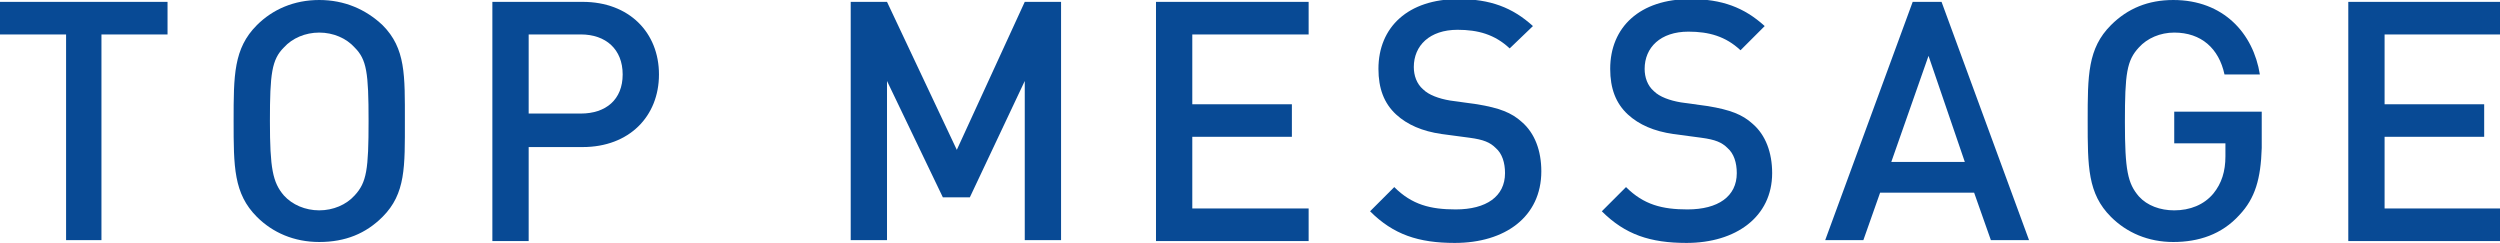 <?xml version="1.0" encoding="utf-8"?>
<!-- Generator: Adobe Illustrator 23.0.6, SVG Export Plug-In . SVG Version: 6.00 Build 0)  -->
<svg version="1.1" id="topmessageText" xmlns="http://www.w3.org/2000/svg" xmlns:xlink="http://www.w3.org/1999/xlink" x="0px"
	 y="0px" viewBox="0 0 268.6 26.1" width="268.6" height="26.1" style="enable-background:new 0 0 268.6 26.1;" xml:space="preserve">
<style type="text/css">
	.st0{fill:#084A95;}
</style>
<g id="XMLID_30356_">
	<path id="XMLID_30357_" class="st0" d="M10.9,3.7v22.1H7.1V3.7H0V0.2h18v3.5H10.9z"/>
	<path id="XMLID_30359_" class="st0" d="M41.1,23.3c-1.8,1.8-4,2.7-6.8,2.7c-2.7,0-5-1-6.7-2.7c-2.5-2.5-2.5-5.4-2.5-10.3
		s0-7.8,2.5-10.3C29.3,1,31.6,0,34.3,0c2.7,0,5,1,6.8,2.7c2.5,2.5,2.4,5.4,2.4,10.3S43.6,20.8,41.1,23.3z M38.1,5.1
		c-0.9-1-2.3-1.6-3.8-1.6c-1.5,0-2.9,0.6-3.8,1.6C29.2,6.4,29,7.9,29,13s0.3,6.6,1.5,8c0.9,1,2.3,1.6,3.8,1.6c1.5,0,2.9-0.6,3.8-1.6
		c1.3-1.4,1.5-2.8,1.5-8S39.4,6.4,38.1,5.1z"/>
	<path id="XMLID_30362_" class="st0" d="M62.6,15.8h-5.8v10.1h-3.9V0.2h9.7c5,0,8.2,3.3,8.2,7.8C70.8,12.5,67.6,15.8,62.6,15.8z
		 M62.4,3.7h-5.6v8.5h5.6c2.7,0,4.5-1.5,4.5-4.2C66.9,5.3,65.1,3.7,62.4,3.7z"/>
	<path id="XMLID_30365_" class="st0" d="M110.1,25.8V8.7l-5.9,12.5h-2.9l-6-12.5v17.1h-3.9V0.2h3.9l7.5,15.9l7.3-15.9h3.9v25.6
		H110.1z"/>
	<path id="XMLID_30367_" class="st0" d="M124.2,25.8V0.2h16.4v3.5h-12.5v7.5h10.7v3.5h-10.7v7.7h12.5v3.5H124.2z"/>
	<path id="XMLID_30369_" class="st0" d="M156.3,26.1c-3.9,0-6.6-0.9-9.1-3.4l2.6-2.6c1.9,1.9,3.9,2.4,6.6,2.4c3.3,0,5.3-1.4,5.3-3.9
		c0-1.1-0.3-2.1-1-2.7c-0.6-0.6-1.3-0.9-2.8-1.1l-3-0.4c-2.1-0.3-3.7-1-4.9-2.1c-1.3-1.2-1.9-2.8-1.9-4.9c0-4.5,3.2-7.5,8.6-7.5
		c3.4,0,5.8,0.9,8,2.9l-2.5,2.4c-1.6-1.5-3.4-2-5.6-2c-3,0-4.7,1.7-4.7,4c0,0.9,0.3,1.8,1,2.4c0.6,0.6,1.7,1,2.9,1.2l2.9,0.4
		c2.4,0.4,3.7,0.9,4.8,1.9c1.4,1.2,2.1,3.1,2.1,5.3C165.6,23.3,161.7,26.1,156.3,26.1z"/>
	<path id="XMLID_30371_" class="st0" d="M181.2,26.1c-3.9,0-6.6-0.9-9.1-3.4l2.6-2.6c1.9,1.9,3.9,2.4,6.6,2.4c3.3,0,5.3-1.4,5.3-3.9
		c0-1.1-0.3-2.1-1-2.7c-0.6-0.6-1.3-0.9-2.8-1.1l-3-0.4c-2.1-0.3-3.7-1-4.9-2.1c-1.3-1.2-1.9-2.8-1.9-4.9c0-4.5,3.2-7.5,8.6-7.5
		c3.4,0,5.8,0.9,8,2.9L187,5.4c-1.6-1.5-3.4-2-5.6-2c-3,0-4.7,1.7-4.7,4c0,0.9,0.3,1.8,1,2.4c0.6,0.6,1.7,1,2.9,1.2l2.9,0.4
		c2.4,0.4,3.7,0.9,4.8,1.9c1.4,1.2,2.1,3.1,2.1,5.3C190.4,23.3,186.5,26.1,181.2,26.1z"/>
	<path id="XMLID_30373_" class="st0" d="M213.9,25.8l-1.8-5.1h-10.1l-1.8,5.1h-4.1l9.4-25.6h3.1l9.4,25.6H213.9z M207.2,6l-4,11.4
		h7.9L207.2,6z"/>
	<path id="XMLID_30376_" class="st0" d="M240.6,23.1c-1.9,2.1-4.4,2.9-7.1,2.9c-2.7,0-5-1-6.7-2.7c-2.5-2.5-2.5-5.4-2.5-10.3
		s0-7.8,2.5-10.3c1.8-1.8,4-2.7,6.7-2.7c5.4,0,8.6,3.6,9.3,8H239c-0.6-2.8-2.5-4.5-5.4-4.5c-1.5,0-2.9,0.6-3.8,1.6
		c-1.3,1.4-1.5,2.8-1.5,8s0.3,6.6,1.5,8c0.9,1,2.3,1.5,3.8,1.5c1.7,0,3.2-0.6,4.2-1.8c0.9-1.1,1.3-2.4,1.3-4v-1.4h-5.5V12h9.4v3.9
		C242.9,19.2,242.3,21.3,240.6,23.1z"/>
	<path id="XMLID_30378_" class="st0" d="M252.3,25.8V0.2h16.4v3.5h-12.5v7.5h10.7v3.5h-10.7v7.7h12.5v3.5H252.3z"/>
</g>
</svg>